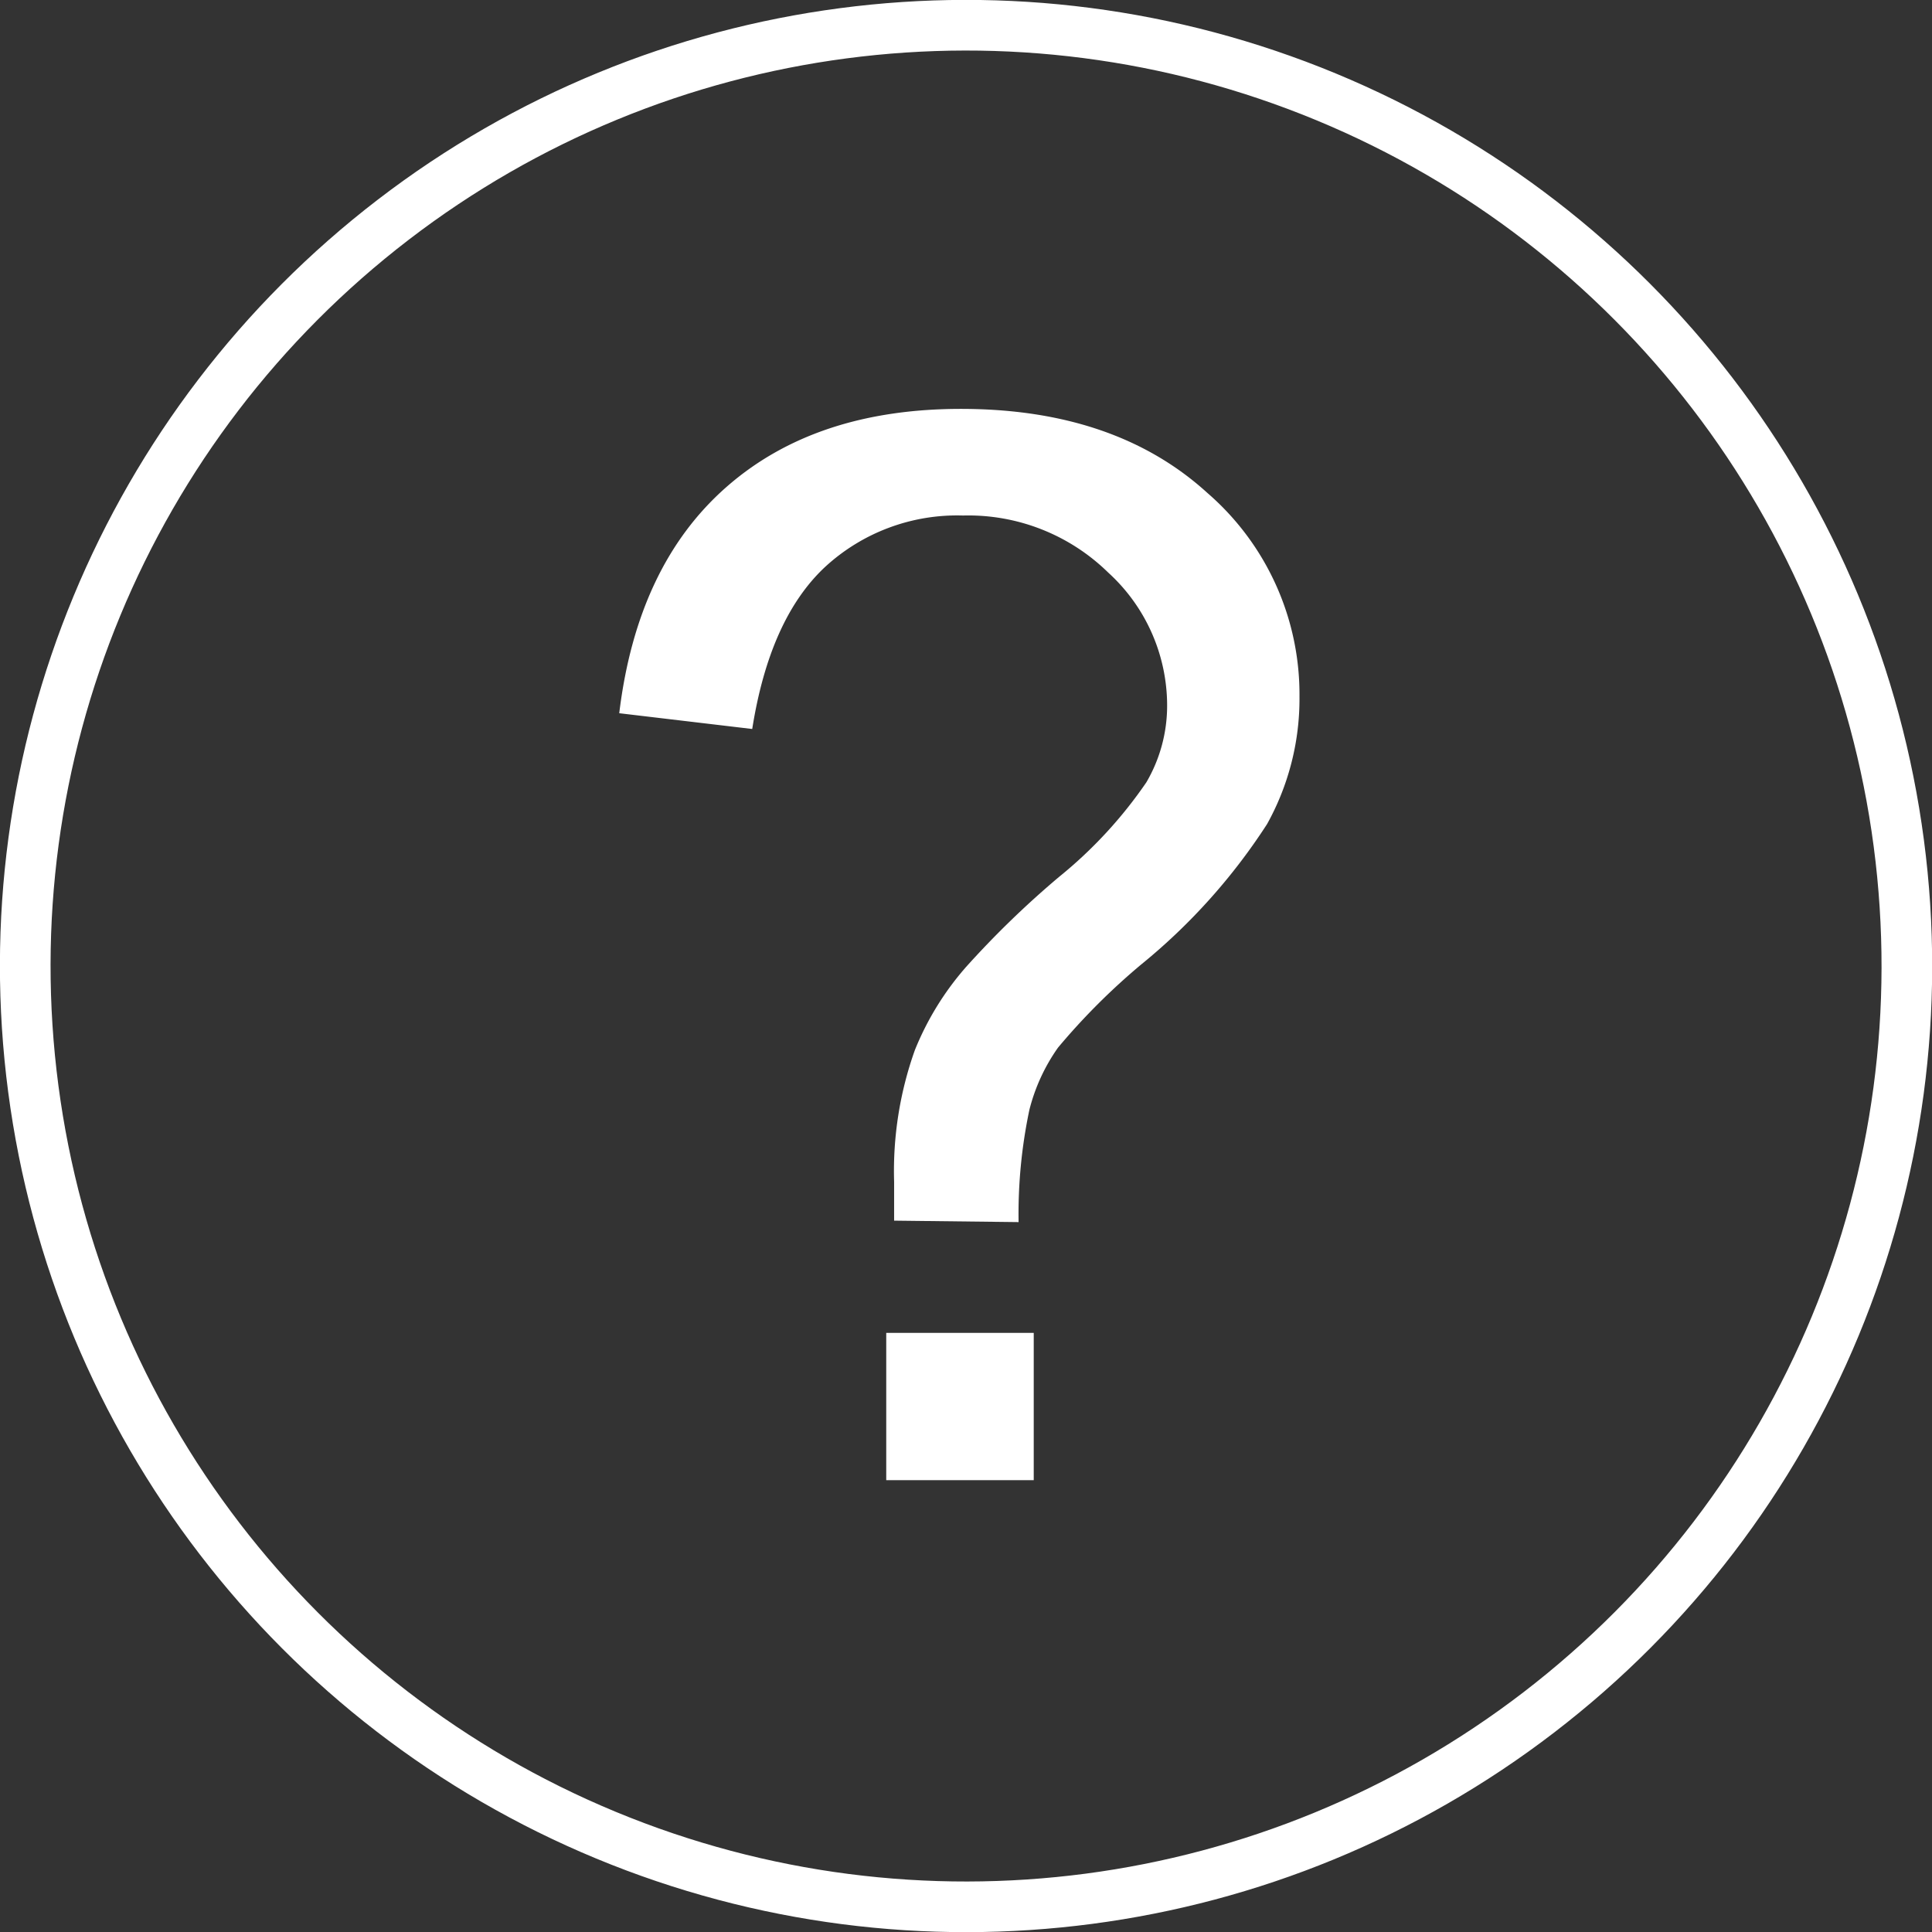 <svg xmlns="http://www.w3.org/2000/svg" viewBox="0 0 93.13 93.14"><rect x="0" y="0" width="93.13" height="93.14" fill="#333333" stroke="none"/><circle cx="46.57" cy="46.57" r="45.35" transform="rotate(-67.5 46.566 46.57)" fill="none" stroke="#fff" stroke-miterlimit="10" stroke-width="2.441"/><path d="M43.1 58.84v-1.87a17.35 17.35 0 011-6.35 14 14 0 012.46-4 45.06 45.06 0 014.49-4.35 21.42 21.42 0 004.21-4.56 7.31 7.31 0 001-3.71 8.67 8.67 0 00-2.84-6.4 9.63 9.63 0 00-7-2.75 9.39 9.39 0 00-6.66 2.49c-1.78 1.67-2.94 4.27-3.5 7.8l-6.41-.76q.86-7.11 5.15-10.89t11.32-3.78q7.44 0 11.89 4.06a12.84 12.84 0 014.43 9.81 12.43 12.43 0 01-1.56 6.14A29 29 0 0155 46.5a31.92 31.92 0 00-4 4 9 9 0 00-1.38 3 24.33 24.33 0 00-.52 5.41zm-.38 5.41h7.11v7.1h-7.11z" fill="#fff"/></svg>